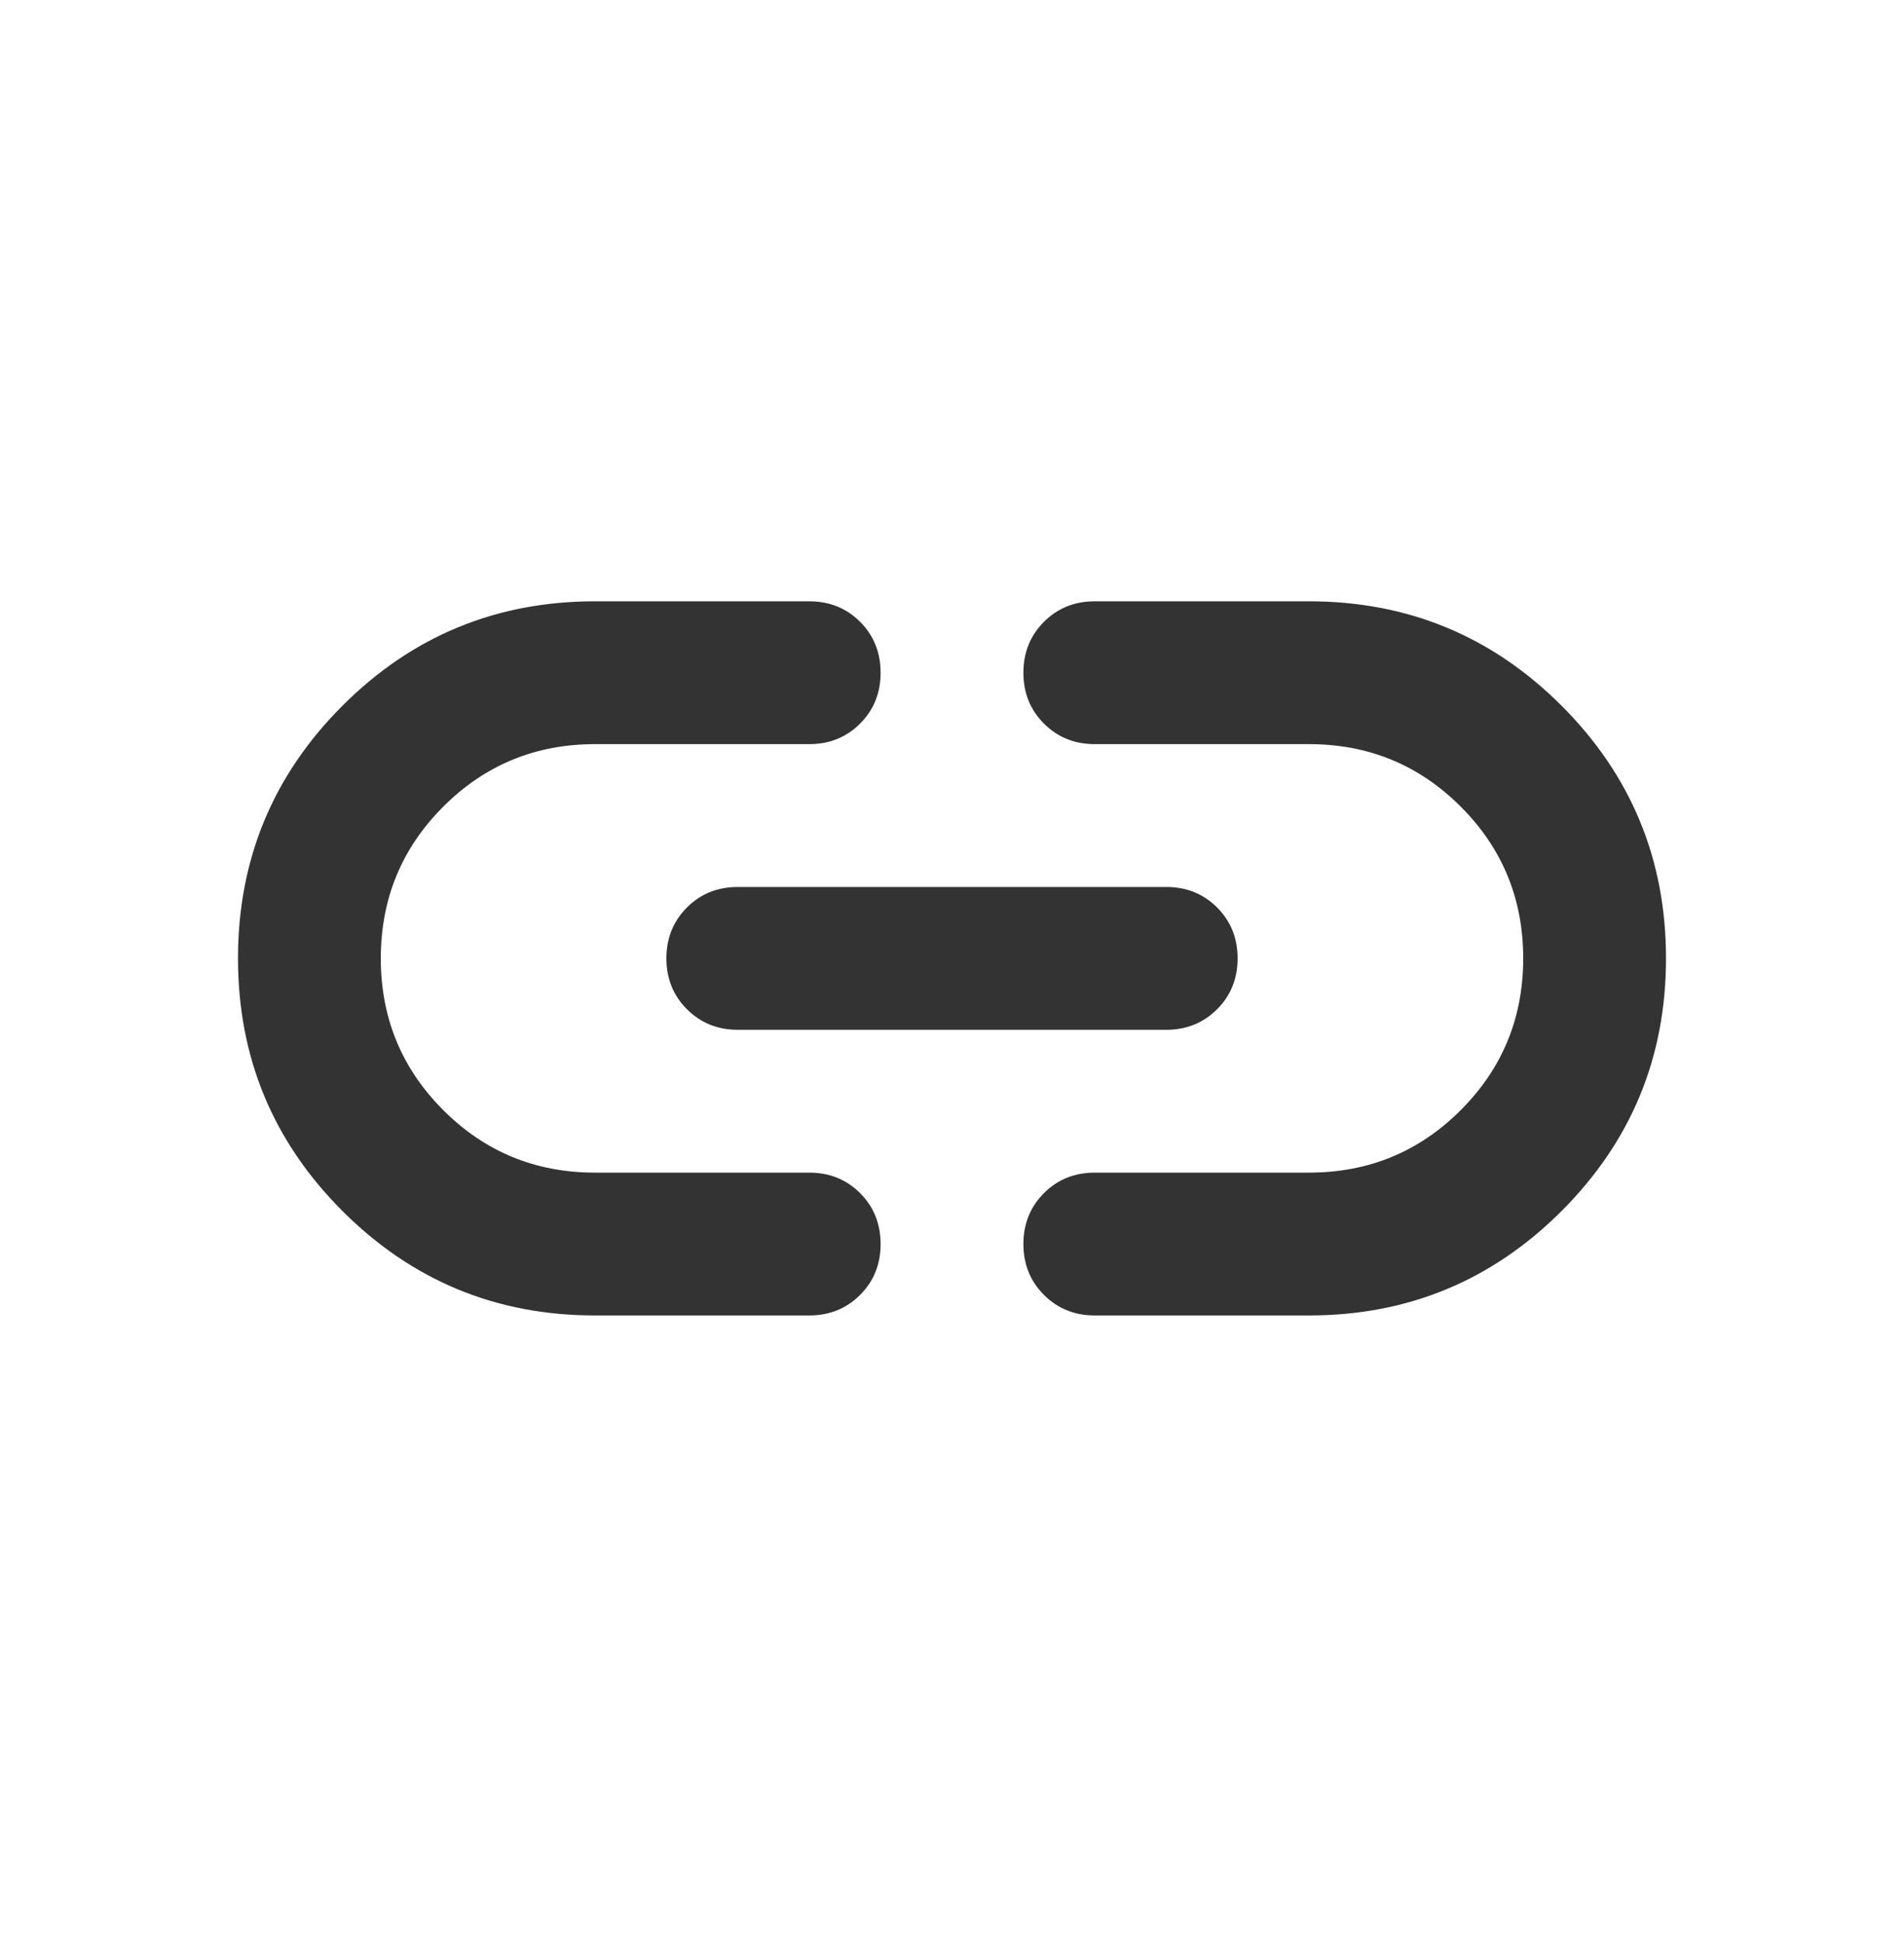 <svg width="48" height="49" viewBox="0 0 48 49" fill="none" xmlns="http://www.w3.org/2000/svg">
<path d="M15 33.156C12.51 33.156 10.388 32.278 8.633 30.523C6.878 28.768 6 26.646 6 24.156C6 21.666 6.878 19.543 8.633 17.788C10.388 16.033 12.51 15.156 15 15.156H20.4C20.91 15.156 21.338 15.328 21.683 15.673C22.028 16.018 22.2 16.446 22.2 16.956C22.2 17.466 22.028 17.893 21.683 18.238C21.338 18.583 20.91 18.756 20.4 18.756H15C13.5 18.756 12.225 19.281 11.175 20.331C10.125 21.381 9.6 22.656 9.6 24.156C9.6 25.656 10.125 26.931 11.175 27.981C12.225 29.031 13.5 29.556 15 29.556H20.4C20.91 29.556 21.338 29.728 21.683 30.073C22.028 30.418 22.2 30.846 22.2 31.356C22.2 31.866 22.028 32.293 21.683 32.638C21.338 32.983 20.91 33.156 20.4 33.156H15ZM18.6 25.956C18.09 25.956 17.663 25.783 17.318 25.438C16.973 25.093 16.8 24.666 16.8 24.156C16.8 23.646 16.973 23.218 17.318 22.873C17.663 22.528 18.09 22.356 18.6 22.356H29.4C29.91 22.356 30.338 22.528 30.683 22.873C31.028 23.218 31.2 23.646 31.2 24.156C31.2 24.666 31.028 25.093 30.683 25.438C30.338 25.783 29.91 25.956 29.4 25.956H18.6ZM27.6 33.156C27.09 33.156 26.663 32.983 26.318 32.638C25.973 32.293 25.8 31.866 25.8 31.356C25.8 30.846 25.973 30.418 26.318 30.073C26.663 29.728 27.09 29.556 27.6 29.556H33C34.5 29.556 35.775 29.031 36.825 27.981C37.875 26.931 38.4 25.656 38.4 24.156C38.4 22.656 37.875 21.381 36.825 20.331C35.775 19.281 34.5 18.756 33 18.756H27.6C27.09 18.756 26.663 18.583 26.318 18.238C25.973 17.893 25.8 17.466 25.8 16.956C25.8 16.446 25.973 16.018 26.318 15.673C26.663 15.328 27.09 15.156 27.6 15.156H33C35.49 15.156 37.613 16.033 39.368 17.788C41.123 19.543 42 21.666 42 24.156C42 26.646 41.123 28.768 39.368 30.523C37.613 32.278 35.49 33.156 33 33.156H27.6Z" fill="#333333"/>
</svg>
